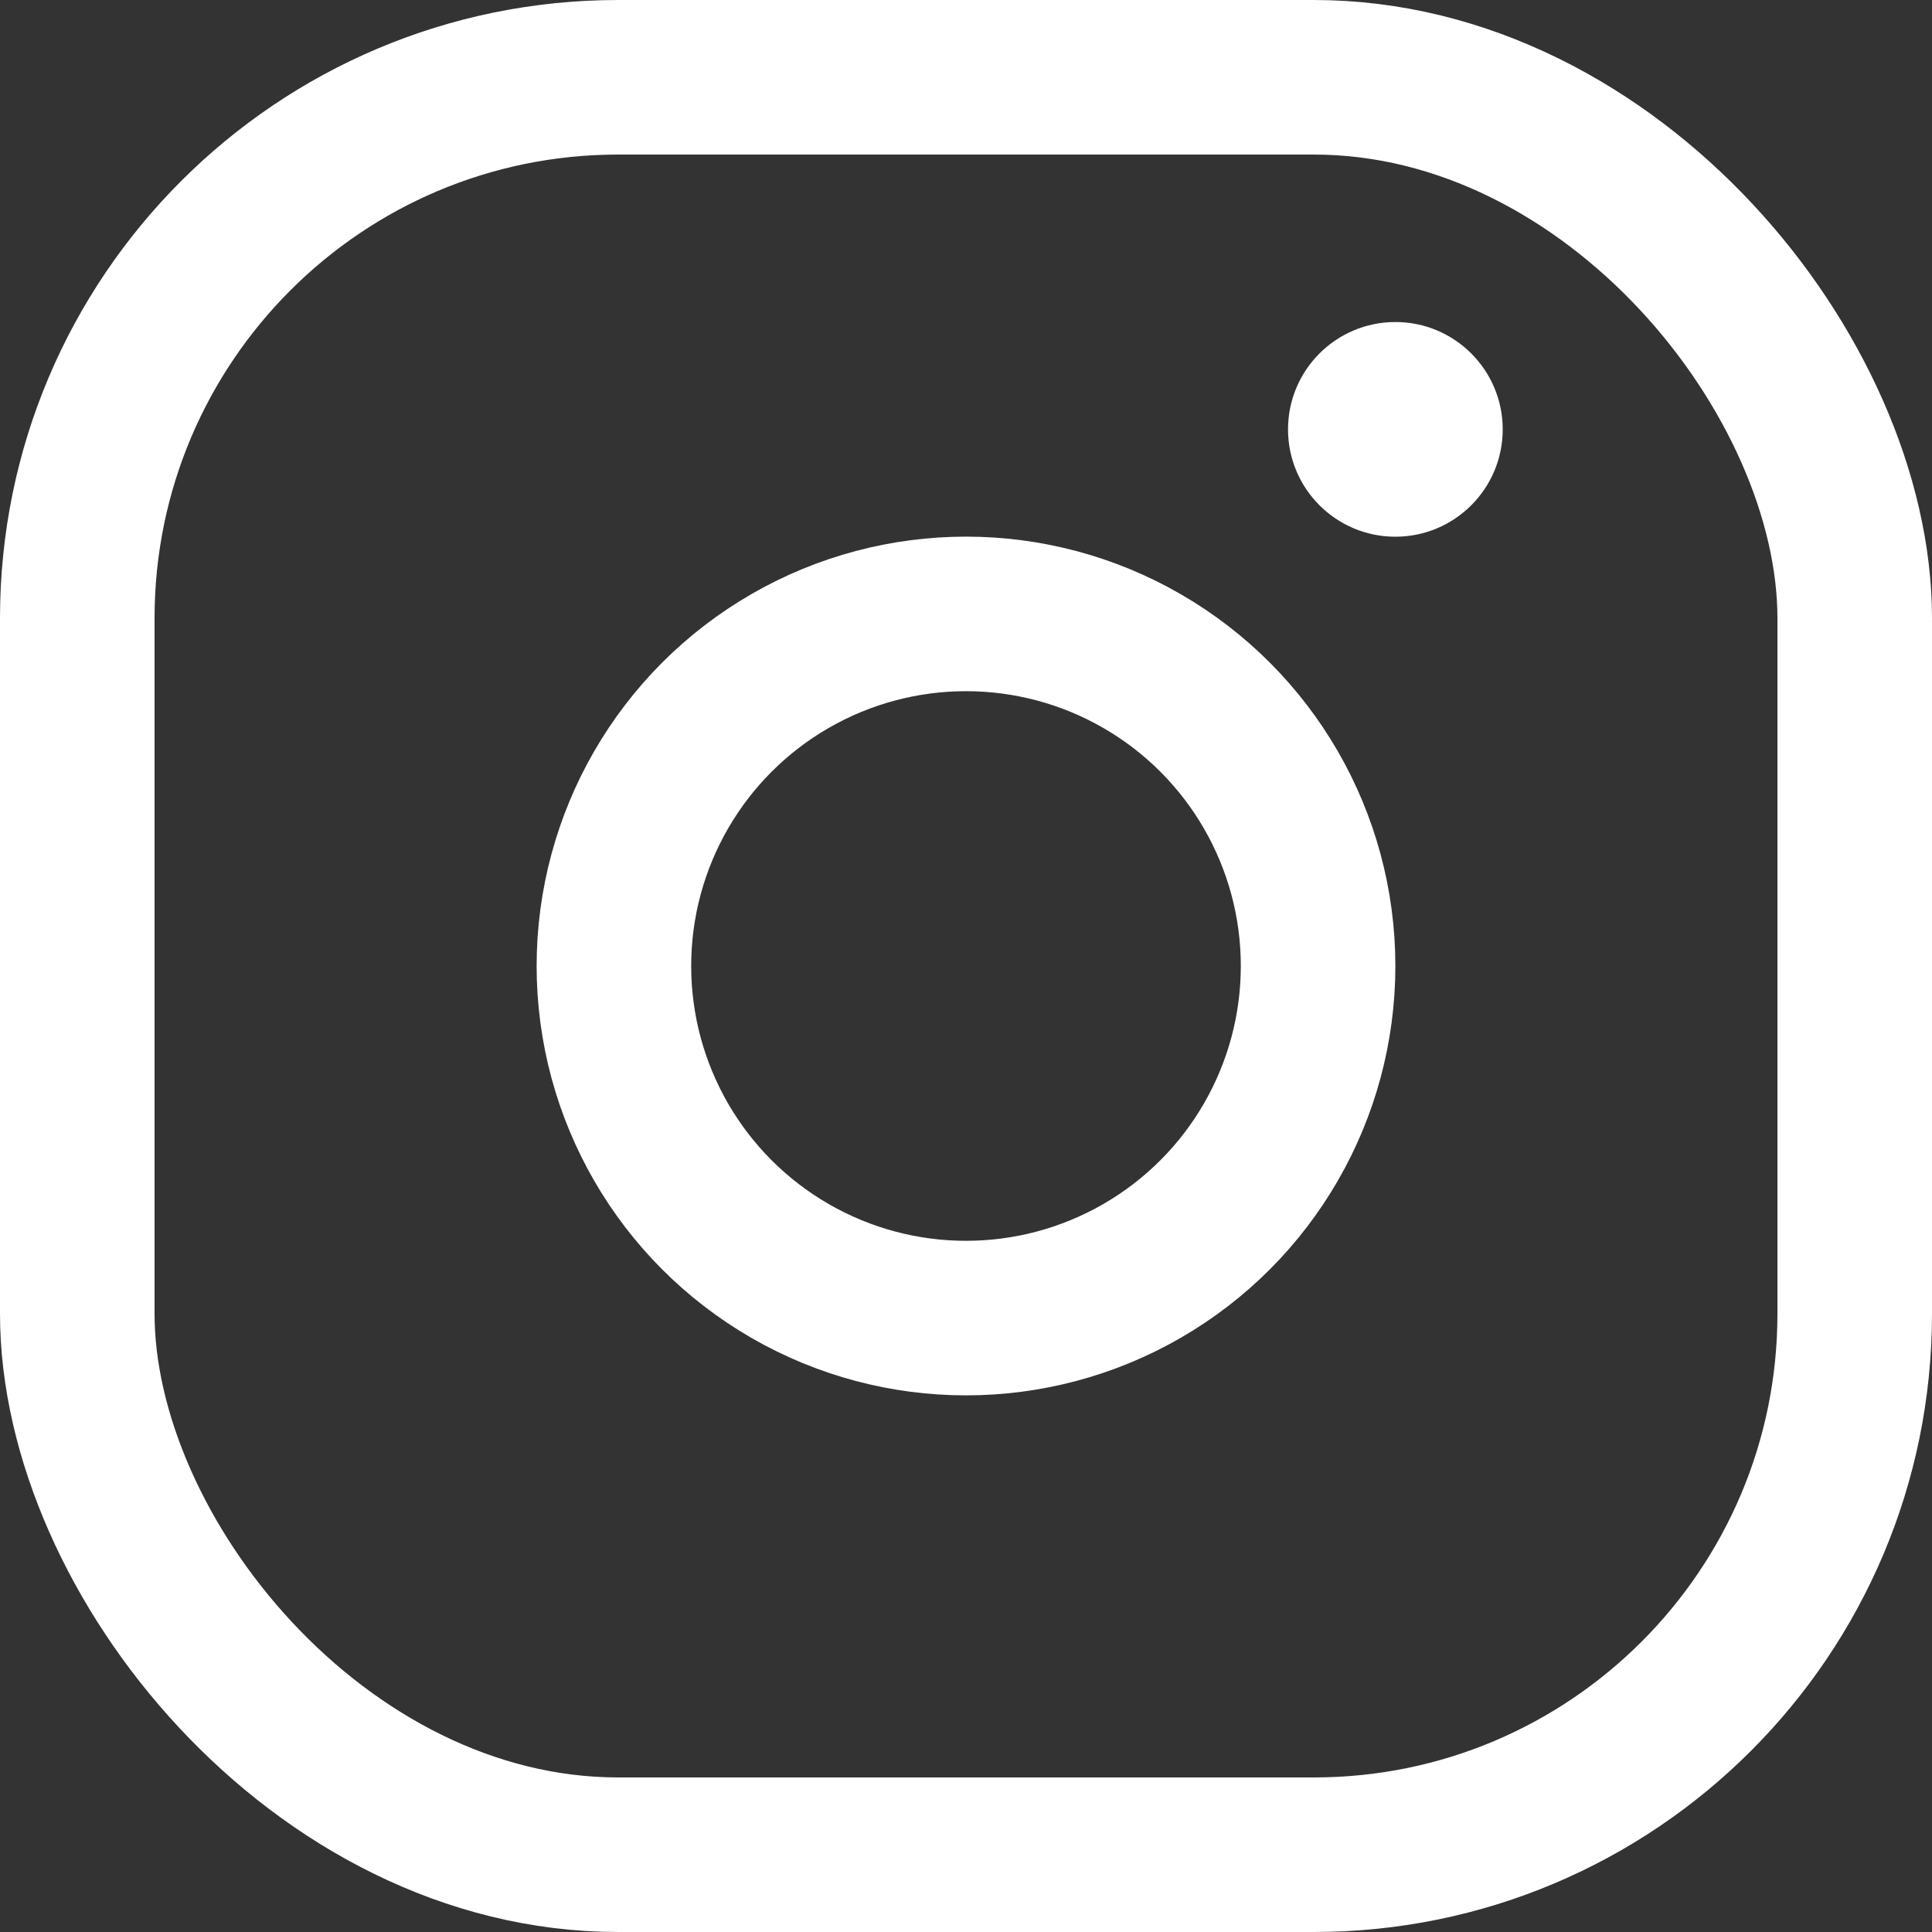 <?xml version="1.0" encoding="UTF-8"?>
<svg width="25px" height="25px" viewBox="0 0 25 25" version="1.1" xmlns="http://www.w3.org/2000/svg" xmlns:xlink="http://www.w3.org/1999/xlink">
    <rect x="0" y="0" width="25" height="25" fill="#333333" stroke="none"/>
    <!-- Generator: Sketch 41.1 (35376) - http://www.bohemiancoding.com/sketch -->
    <title>Group</title>
    <desc>Created with Sketch.</desc>
    <defs></defs>
    <g id="Page-1" stroke="none" stroke-width="1" fill="none" fill-rule="evenodd">
        <g id="Group" transform="translate(1, 1)">
            <rect id="Rectangle-path" stroke="#FFFFFF" stroke-width="2" x="0" y="0" width="23" height="23" rx="7"></rect>
            <circle id="Oval" stroke="#FFFFFF" stroke-width="2" cx="11.5" cy="11.5" r="4.556"></circle>
            <circle id="Oval" fill="#FFFFFF" cx="17.056" cy="4.556" r="1.389"></circle>
        </g>
    </g>
</svg>